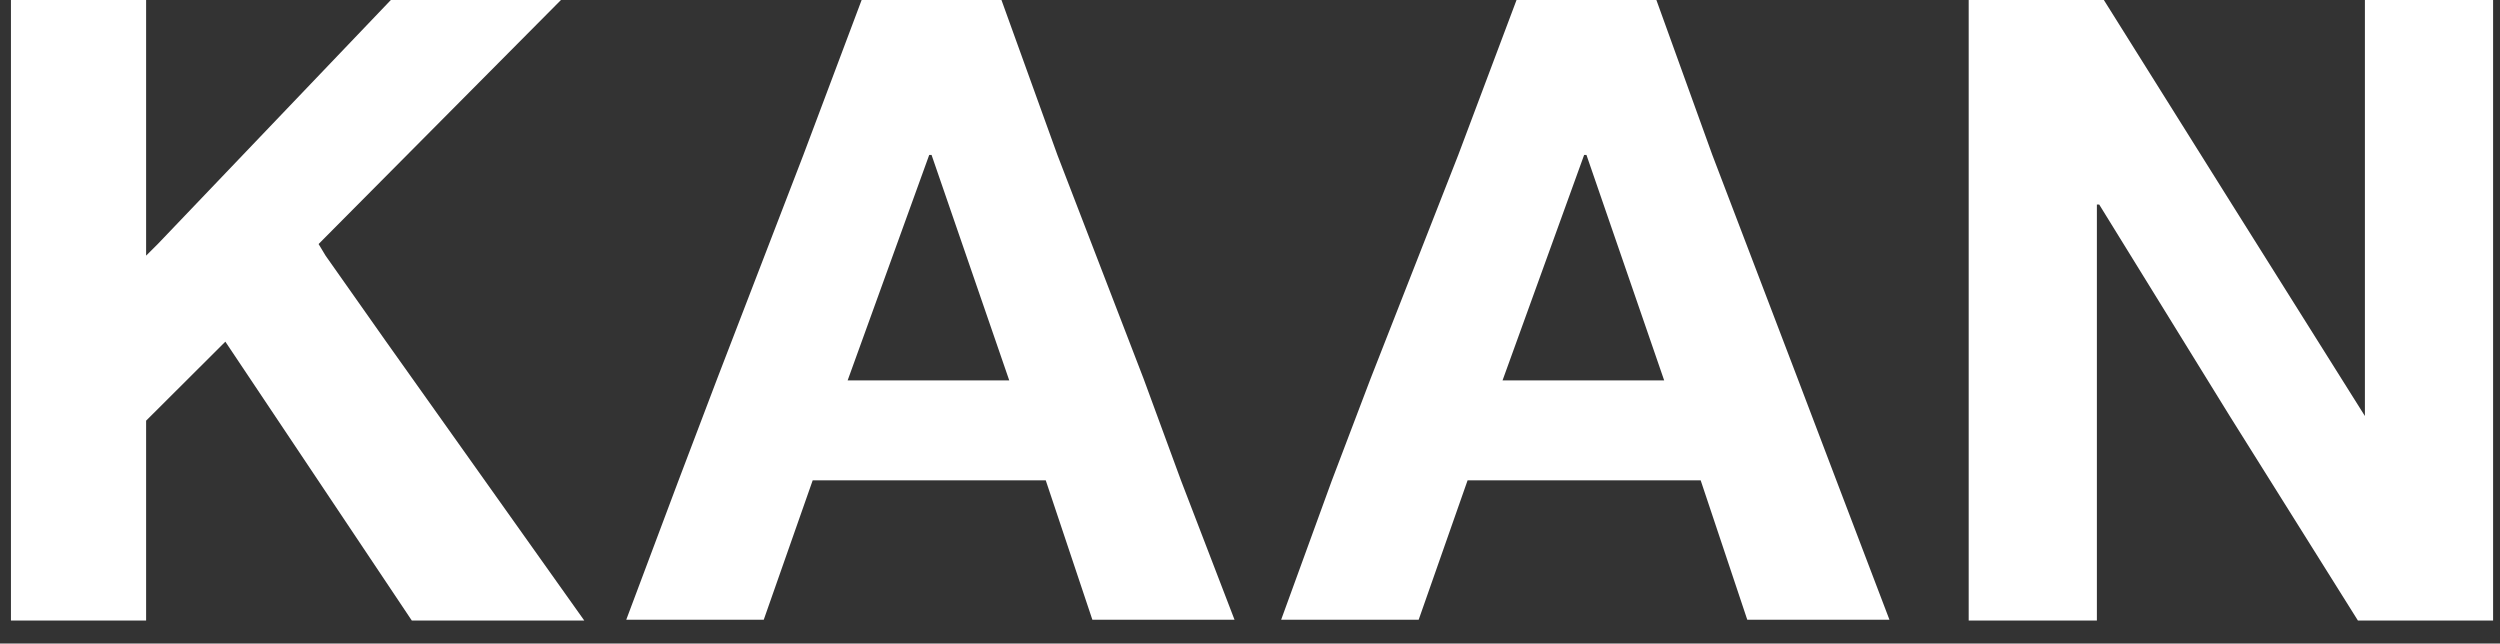 <svg width="101" height="26" viewBox="0 0 101 26" fill="none" xmlns="http://www.w3.org/2000/svg">
<rect x="0" y="0" width="101" height="26" fill="#333333" stroke="none"/>
<g clip-path="url(#clip0_137_2959)">
<path fill-rule="evenodd" clip-rule="evenodd" d="M13.153 10.328L12.871 9.859L22.663 0H15.79L6.374 9.859L5.903 10.328V0H0.442V10.328V13.803V16.995V25.07H5.903V16.995L9.104 13.803L16.637 25.07H23.605L15.601 13.803L13.153 10.328Z" fill="white"/>
<path fill-rule="evenodd" clip-rule="evenodd" d="M95.542 16.807L90.175 8.263L84.996 0H79.535V8.263V25.07H84.714V8.263H84.808L90.081 16.807L95.26 25.07H100.721V16.807V0H95.542V16.807Z" fill="white"/>
<path fill-rule="evenodd" clip-rule="evenodd" d="M72.63 15.305L69.178 6.26L66.918 0H61.268L58.914 6.26L55.368 15.305L53.798 19.436L51.758 25.038H57.314L59.291 19.405H68.707L70.59 25.038H76.334L74.2 19.436L72.63 15.305ZM64.093 6.26L67.232 15.367H60.703L63.999 6.26H64.093Z" fill="white"/>
<path fill-rule="evenodd" clip-rule="evenodd" d="M46.203 15.305L42.719 6.26L40.459 0H34.81L32.456 6.26L28.972 15.305L27.403 19.436L25.3 25.038H30.855L32.833 19.405H42.248L44.132 25.038H49.875L47.71 19.405L46.203 15.305ZM37.635 6.26L40.773 15.367H34.245L37.54 6.26H37.635Z" fill="white"/>
</g>
<defs>
<clipPath id="clip0_137_2959">
<rect width="100.279" height="25.07" fill="white" transform="translate(0.442)"/>
</clipPath>
</defs>
</svg>
